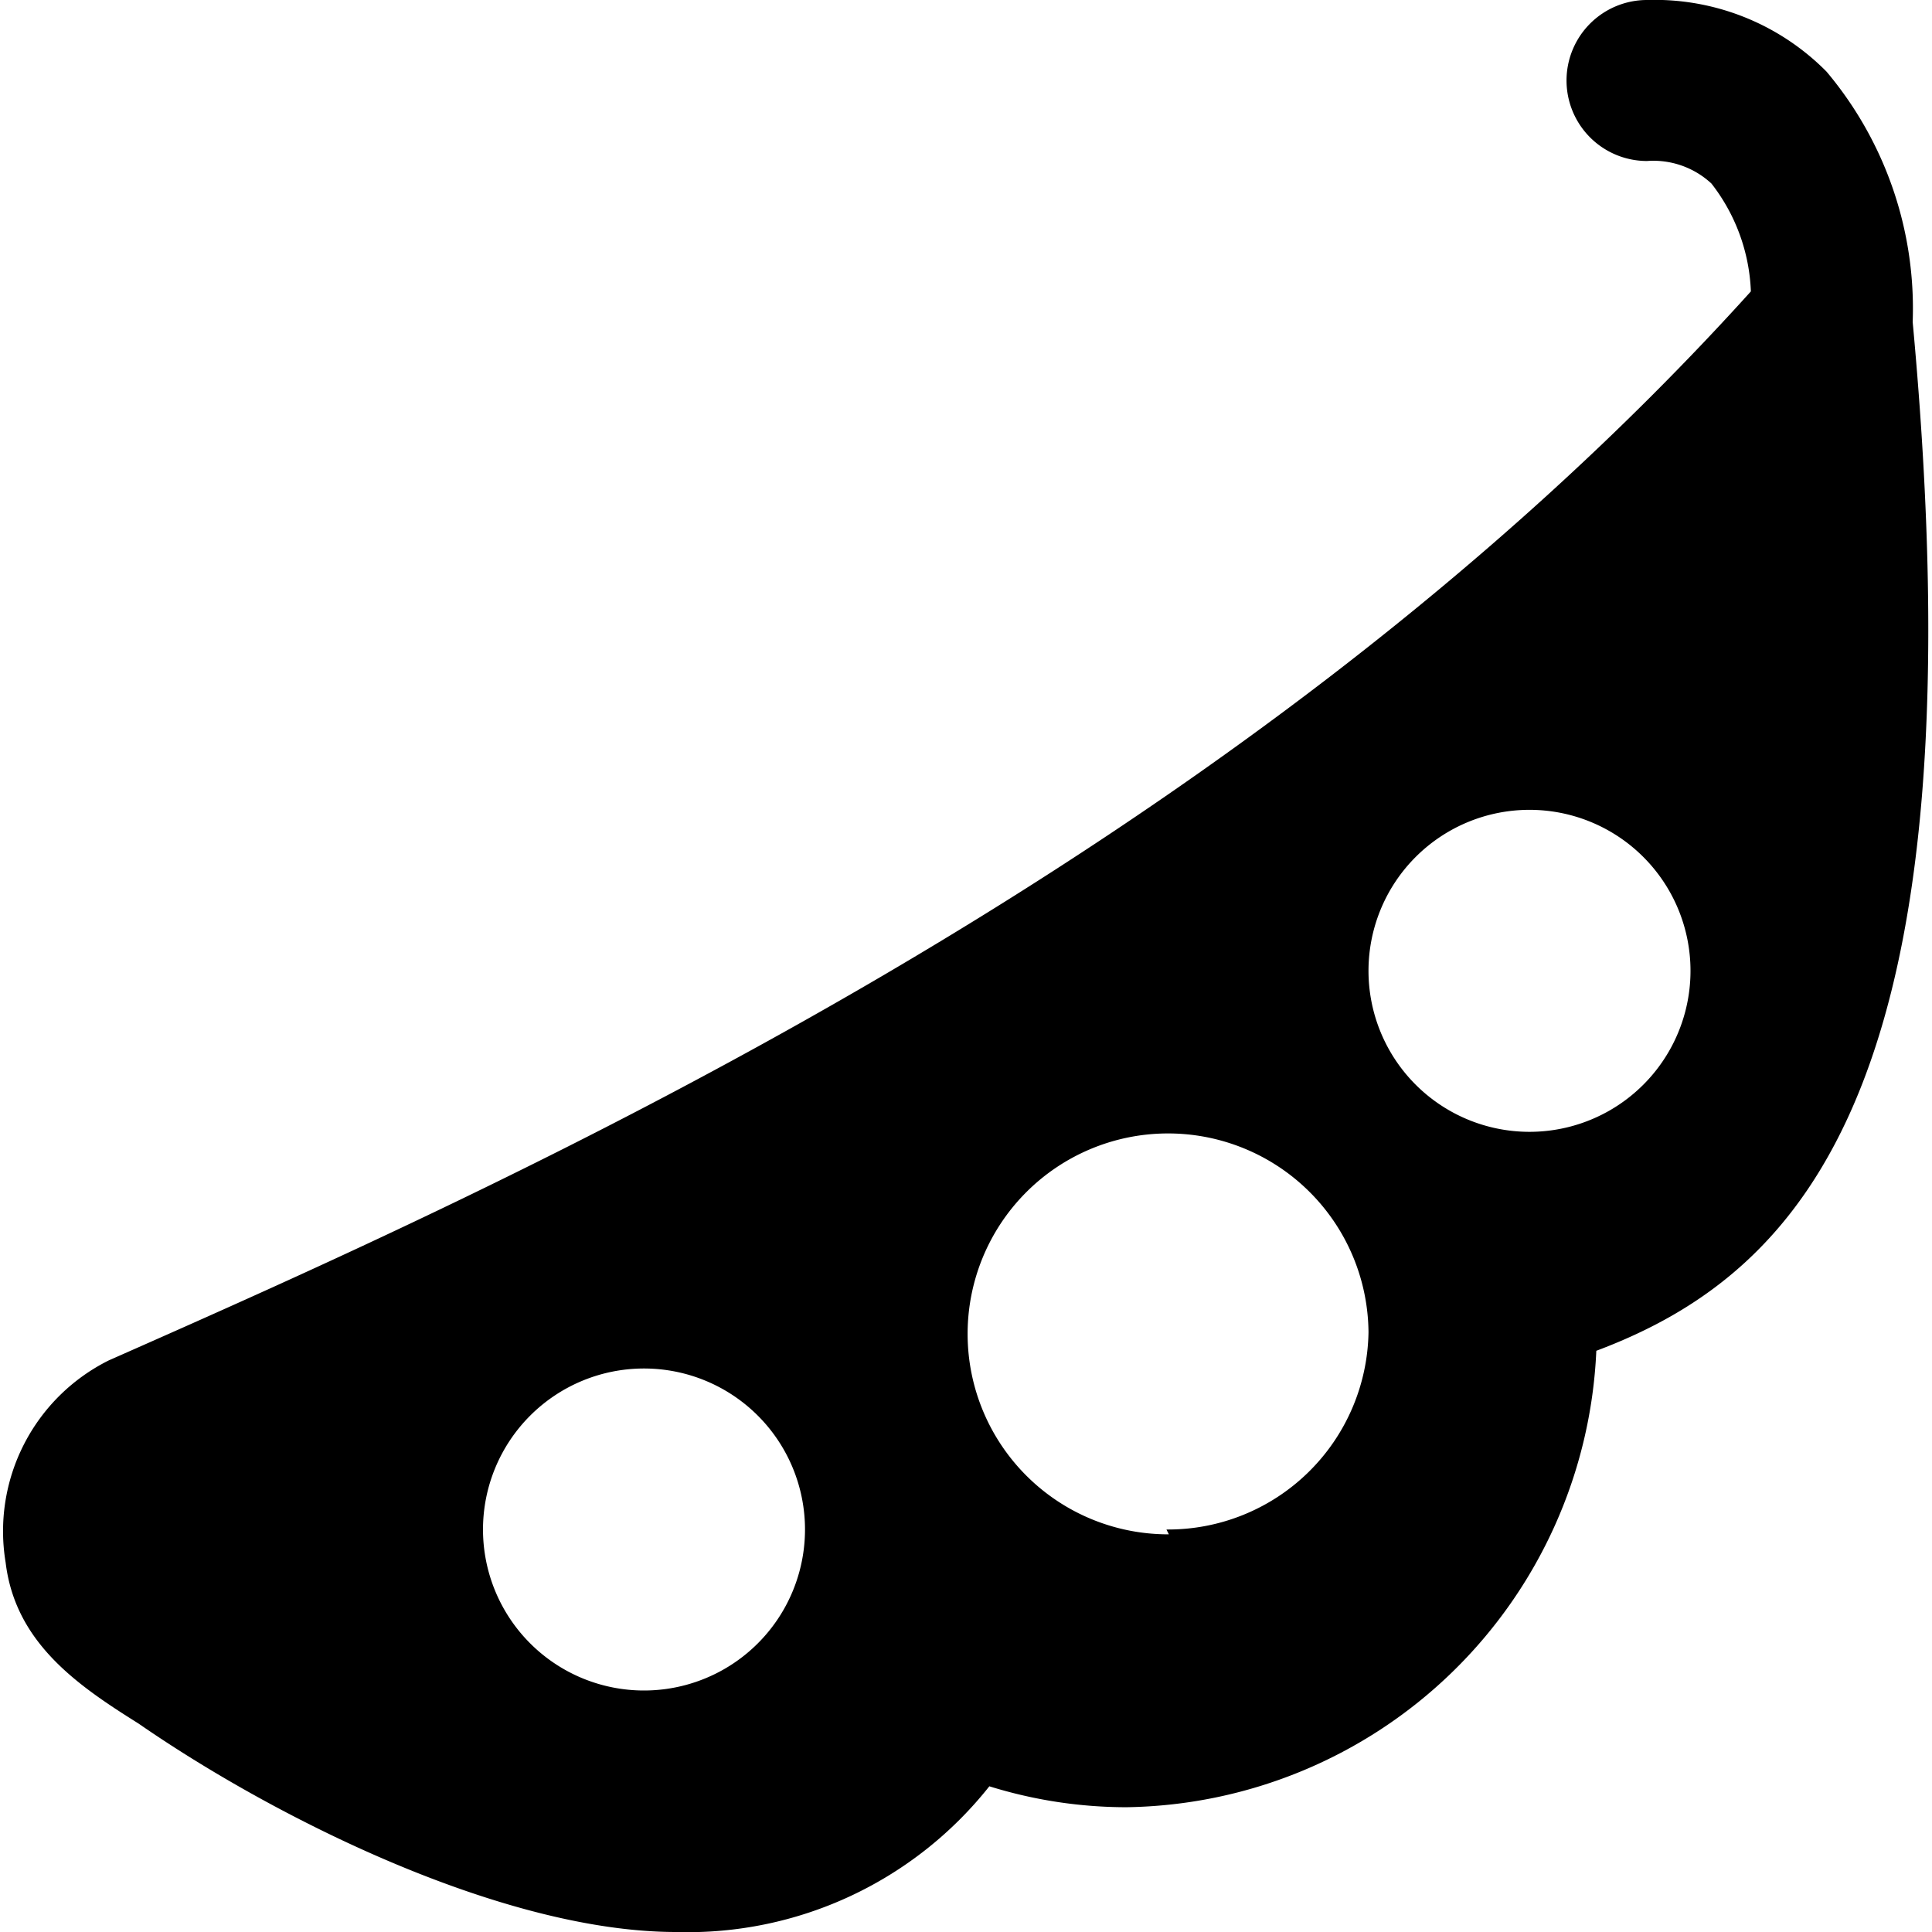 <svg xmlns="http://www.w3.org/2000/svg" viewBox="0 0 24 24"><path d="M23.76 4A4.57 4.57 0 0 0 22.69 0.89 3 3 0 0 0 20.46 0a1 1 0 0 0 -1 1 1 1 0 0 0 1 1 1.06 1.06 0 0 1 0.8 0.28 2.32 2.32 0 0 1 0.49 1.34c-6.4 7.09 -15.49 11.11 -20.4 13.28a2.37 2.37 0 0 0 -1.28 2.51c0.12 1 0.9 1.53 1.65 2C3.47 22.62 6.28 24 8.4 24a4.78 4.78 0 0 0 3.89 -1.81 5.74 5.74 0 0 0 1.7 0.26 5.93 5.93 0 0 0 5.84 -5.67c2.61 -0.98 4.8 -3.38 3.93 -12.78ZM19 14.06a2 2 0 1 1 2 -2 2 2 0 0 1 -2 2Zm-4.48 5A2.49 2.49 0 1 1 17 16.55 2.49 2.49 0 0 1 14.49 19ZM8 21a2 2 0 1 1 2 -2 2 2 0 0 1 -2 2Z" fill="#000000" stroke-width="1"></path></svg>